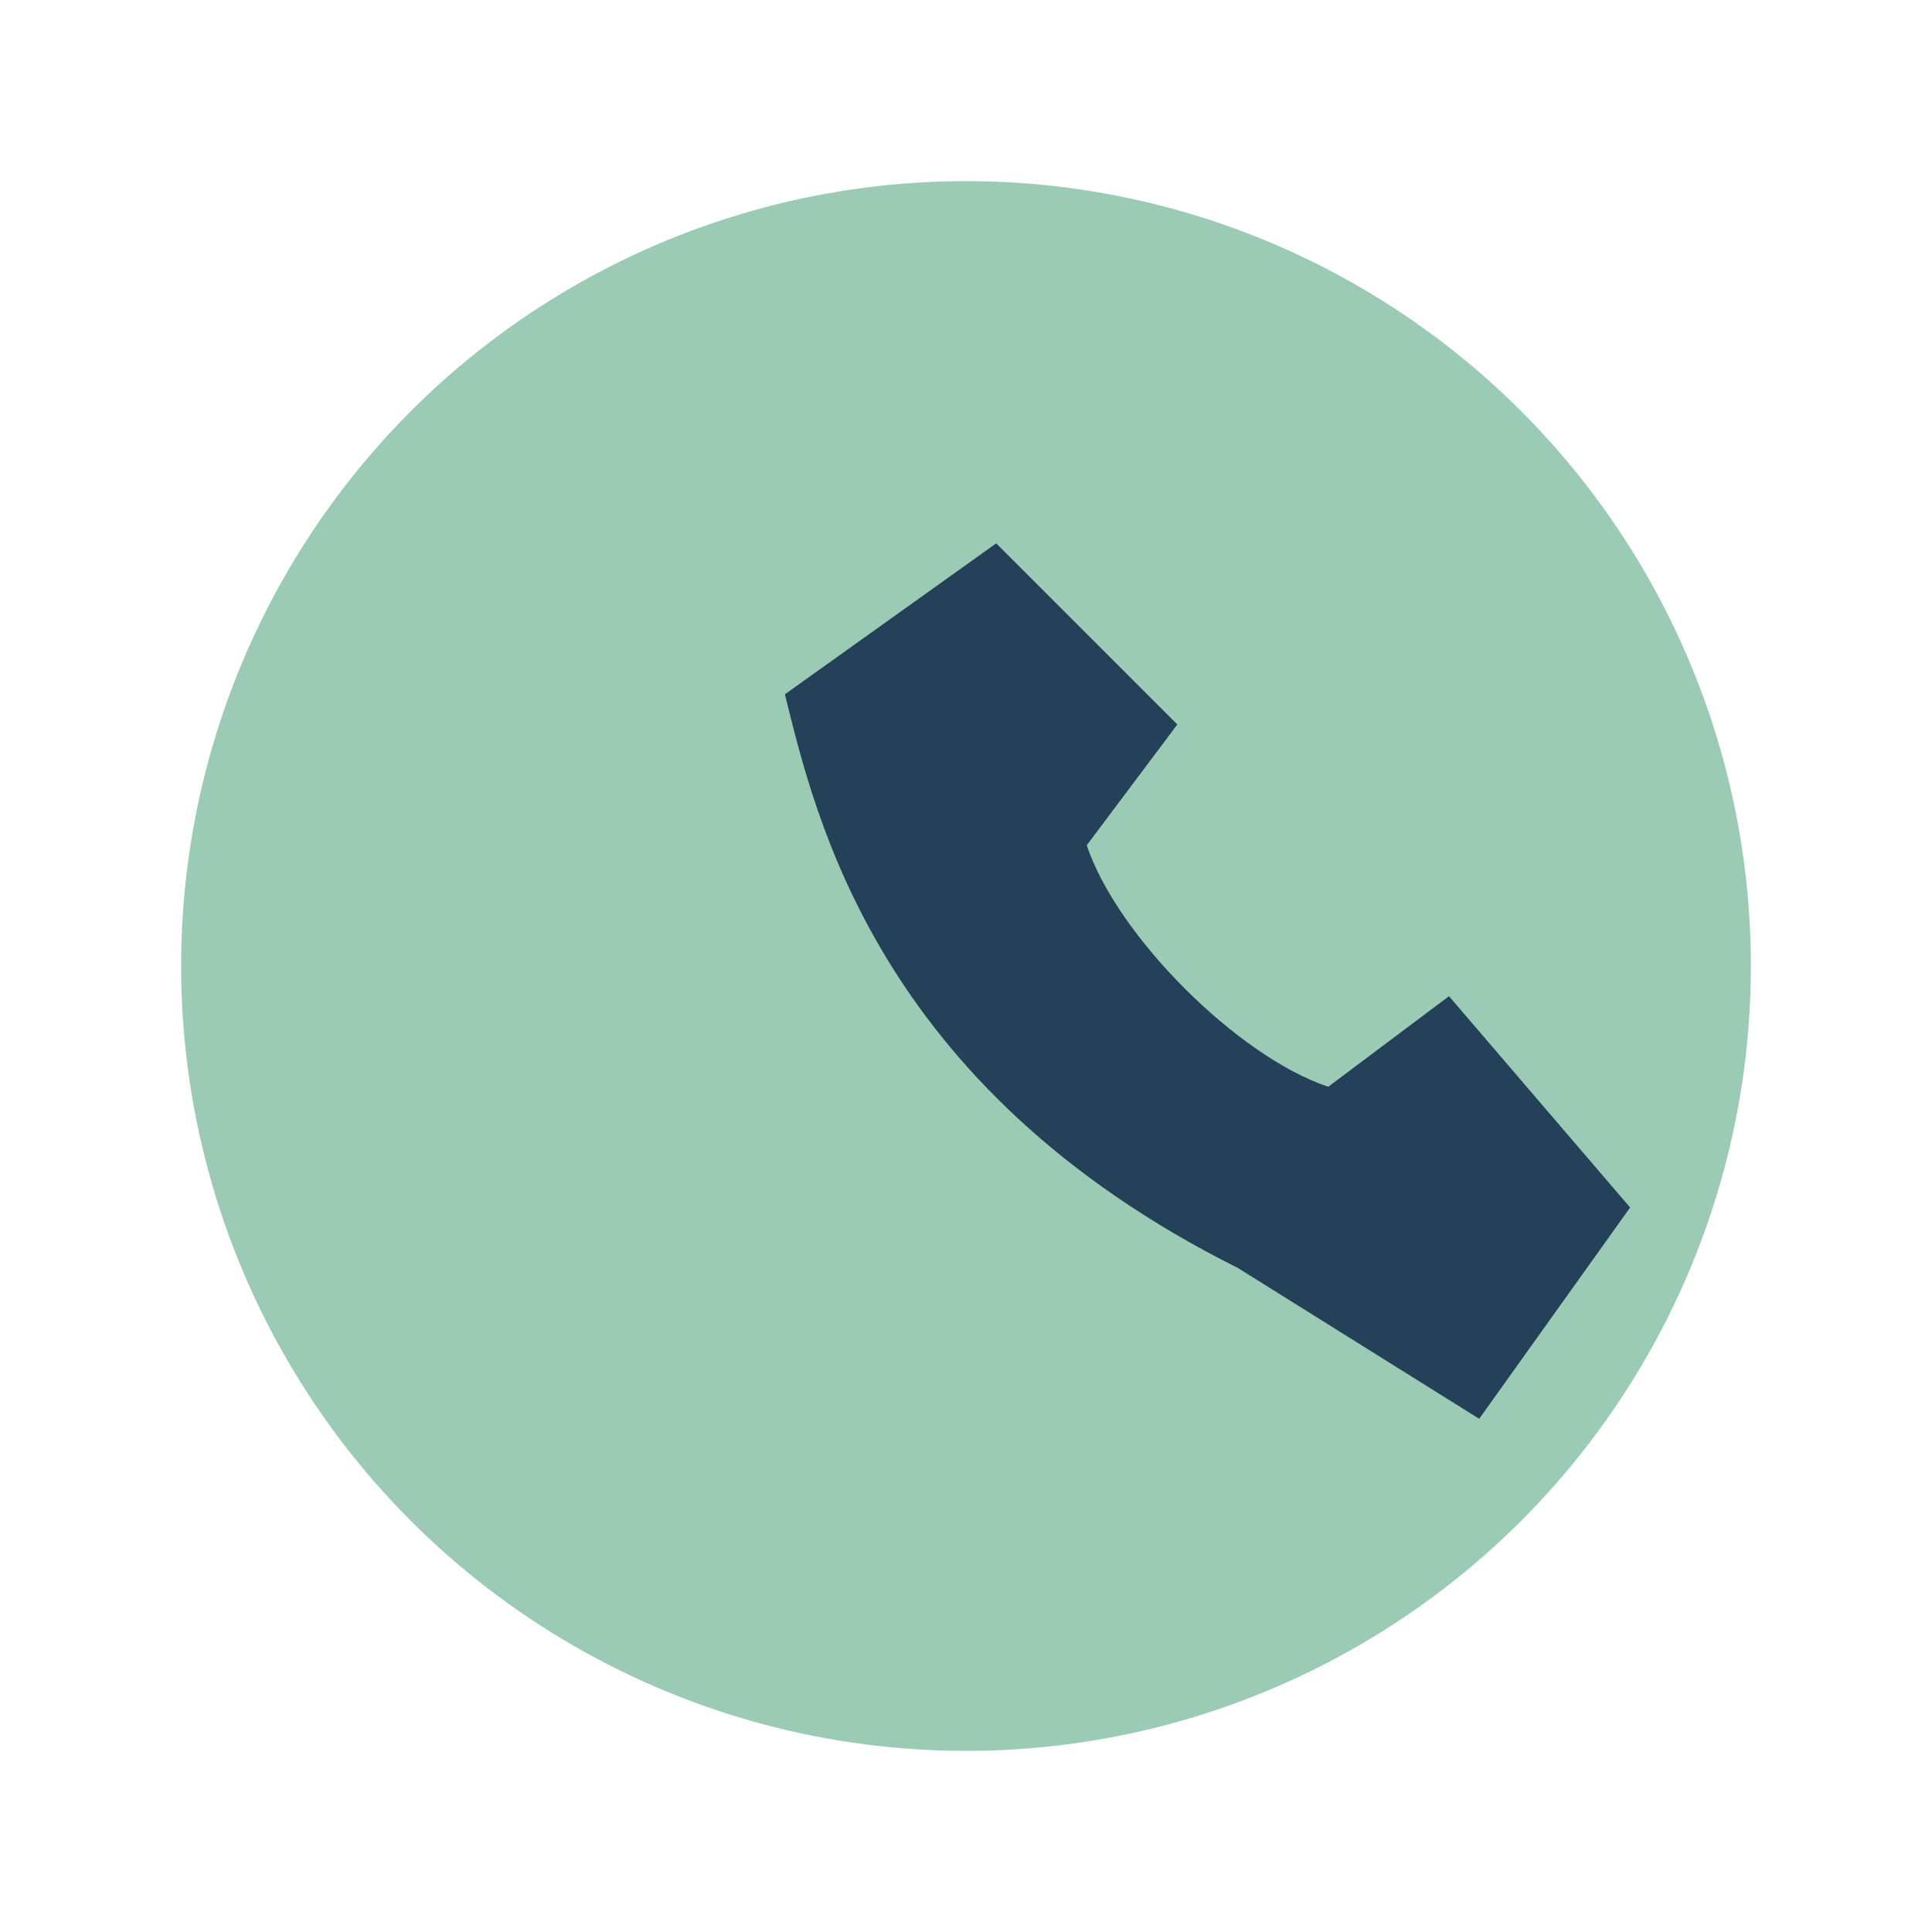 <?xml version="1.0" encoding="UTF-8"?>
<svg xmlns="http://www.w3.org/2000/svg" width="32" height="32" viewBox="0 0 32 32"><ellipse cx="16" cy="16" rx="13" ry="13" fill="#9BCBB4"/><path d="M20.5 21c-6-3-7-7.5-7.5-9.5l3.5-2.5 3 3-1.5 2c.5 1.5 2.5 3.5 4 4l2-1.5 3 3.5-2.5 3.5z" fill="#25415A"/></svg>